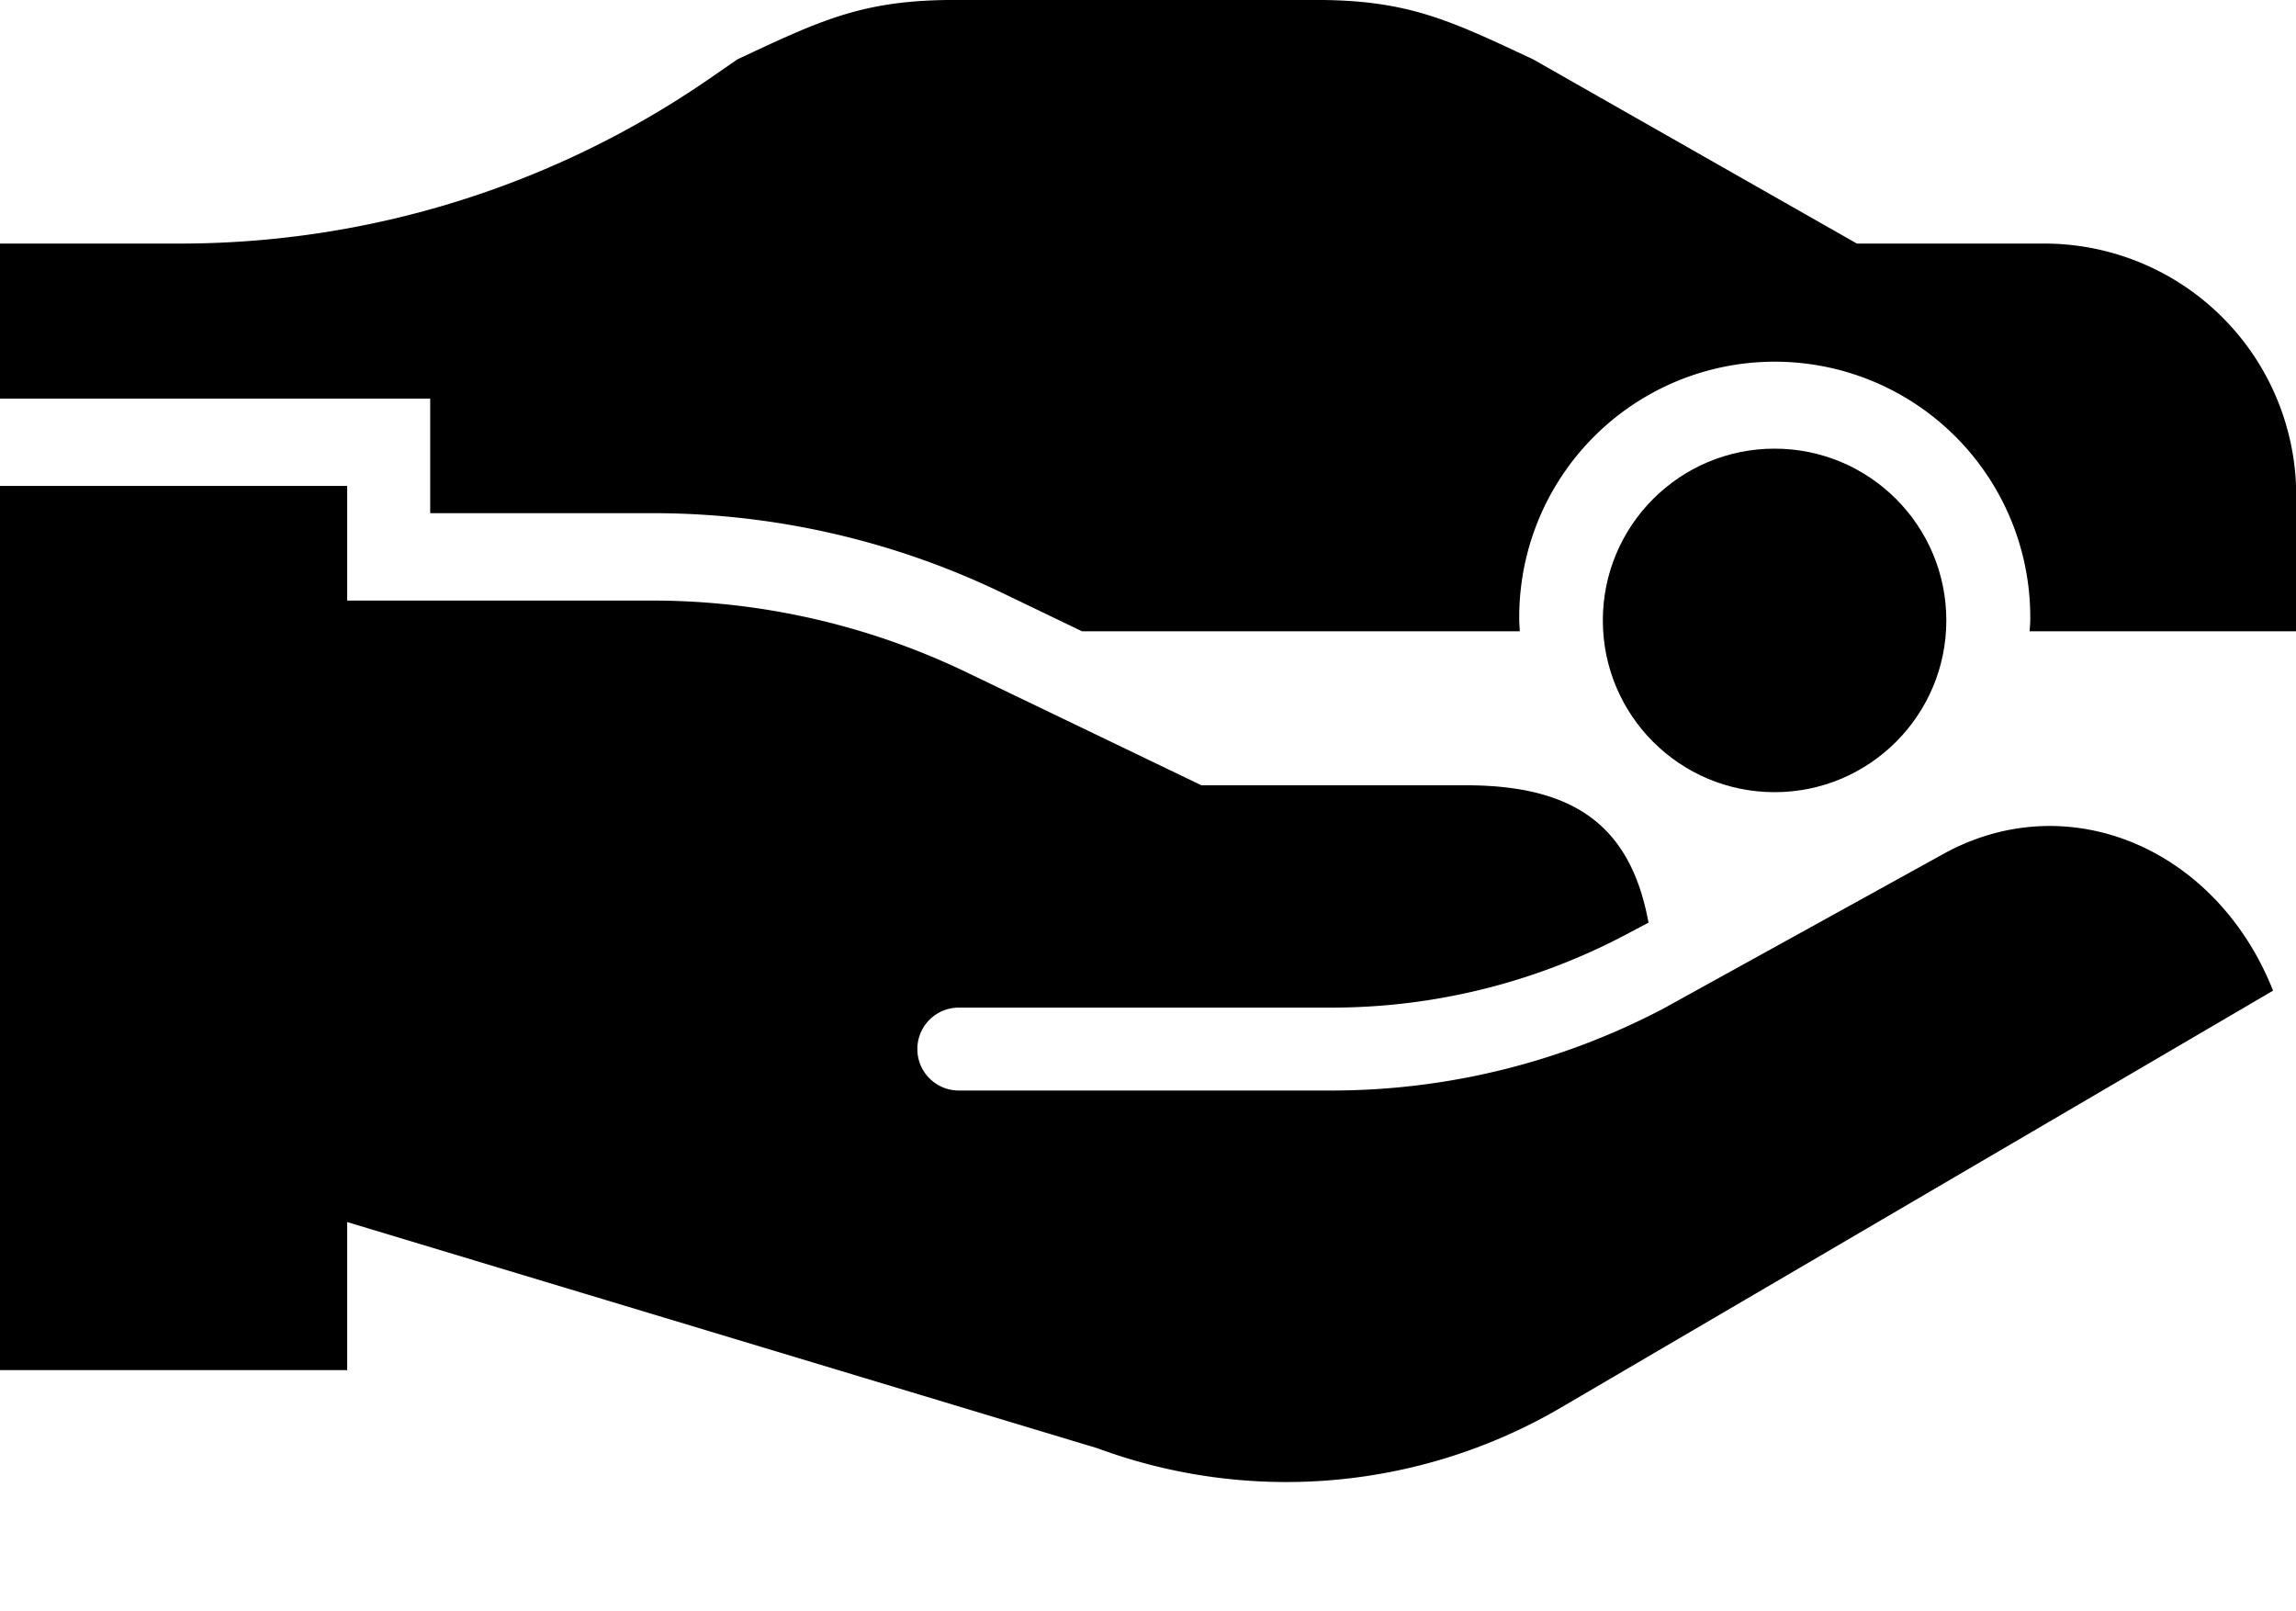 <svg xmlns="http://www.w3.org/2000/svg" xmlns:xlink="http://www.w3.org/1999/xlink" width="62.7" height="44" viewBox="0 0 62.7 44"><defs><clipPath id="a"><rect width="62.7" height="44" transform="translate(-1355 4227)" fill="#fff" stroke="#707070" stroke-width="1"/></clipPath></defs><g transform="translate(1355 -4227)" clip-path="url(#a)"><g transform="translate(-1897 2546.556)"><g transform="translate(-9124.751 -2475.097)"><path d="M9712.179,4187.4a19.467,19.467,0,0,1-9.044,2.239h-10.2a1.132,1.132,0,0,1,0-2.264h10.2a17.186,17.186,0,0,0,7.986-1.977l.649-.343c-.484-2.64-2.022-3.751-4.989-3.751h-7.221l-6.347-3.053a19.823,19.823,0,0,0-8.618-1.991h-8.362v-3.13h-9.481v24.144h9.481v-4.043l20.491,6.177a14.864,14.864,0,0,0,12.766-1.176l19.336-11.32c-1.54-3.882-5.552-5.579-8.927-3.775Z" transform="translate(-0.001 -4.32)"/><g transform="translate(9666.751 4155.541)"><path d="M9722.573,4162.193h-5.112l-8.839-5.029c-2.28-1.069-3.416-1.623-5.935-1.623h-9.865c-2.517,0-3.654.554-5.935,1.623l-.74.512a25.471,25.471,0,0,1-14.482,4.517h-4.913v4.233H9678.5v3.129h6.1a21.983,21.983,0,0,1,9.6,2.215l2.1,1.01h11.954c0-.1-.014-.2-.014-.3a6.978,6.978,0,1,1,13.955,0c0,.1-.012.2-.016.3h7.279v-3.706A6.88,6.88,0,0,0,9722.573,4162.193Z" transform="translate(-9666.752 -4155.542)"/></g><circle cx="4.69" cy="4.69" r="4.69" transform="translate(9710.522 4167.792)"/></g></g></g></svg>